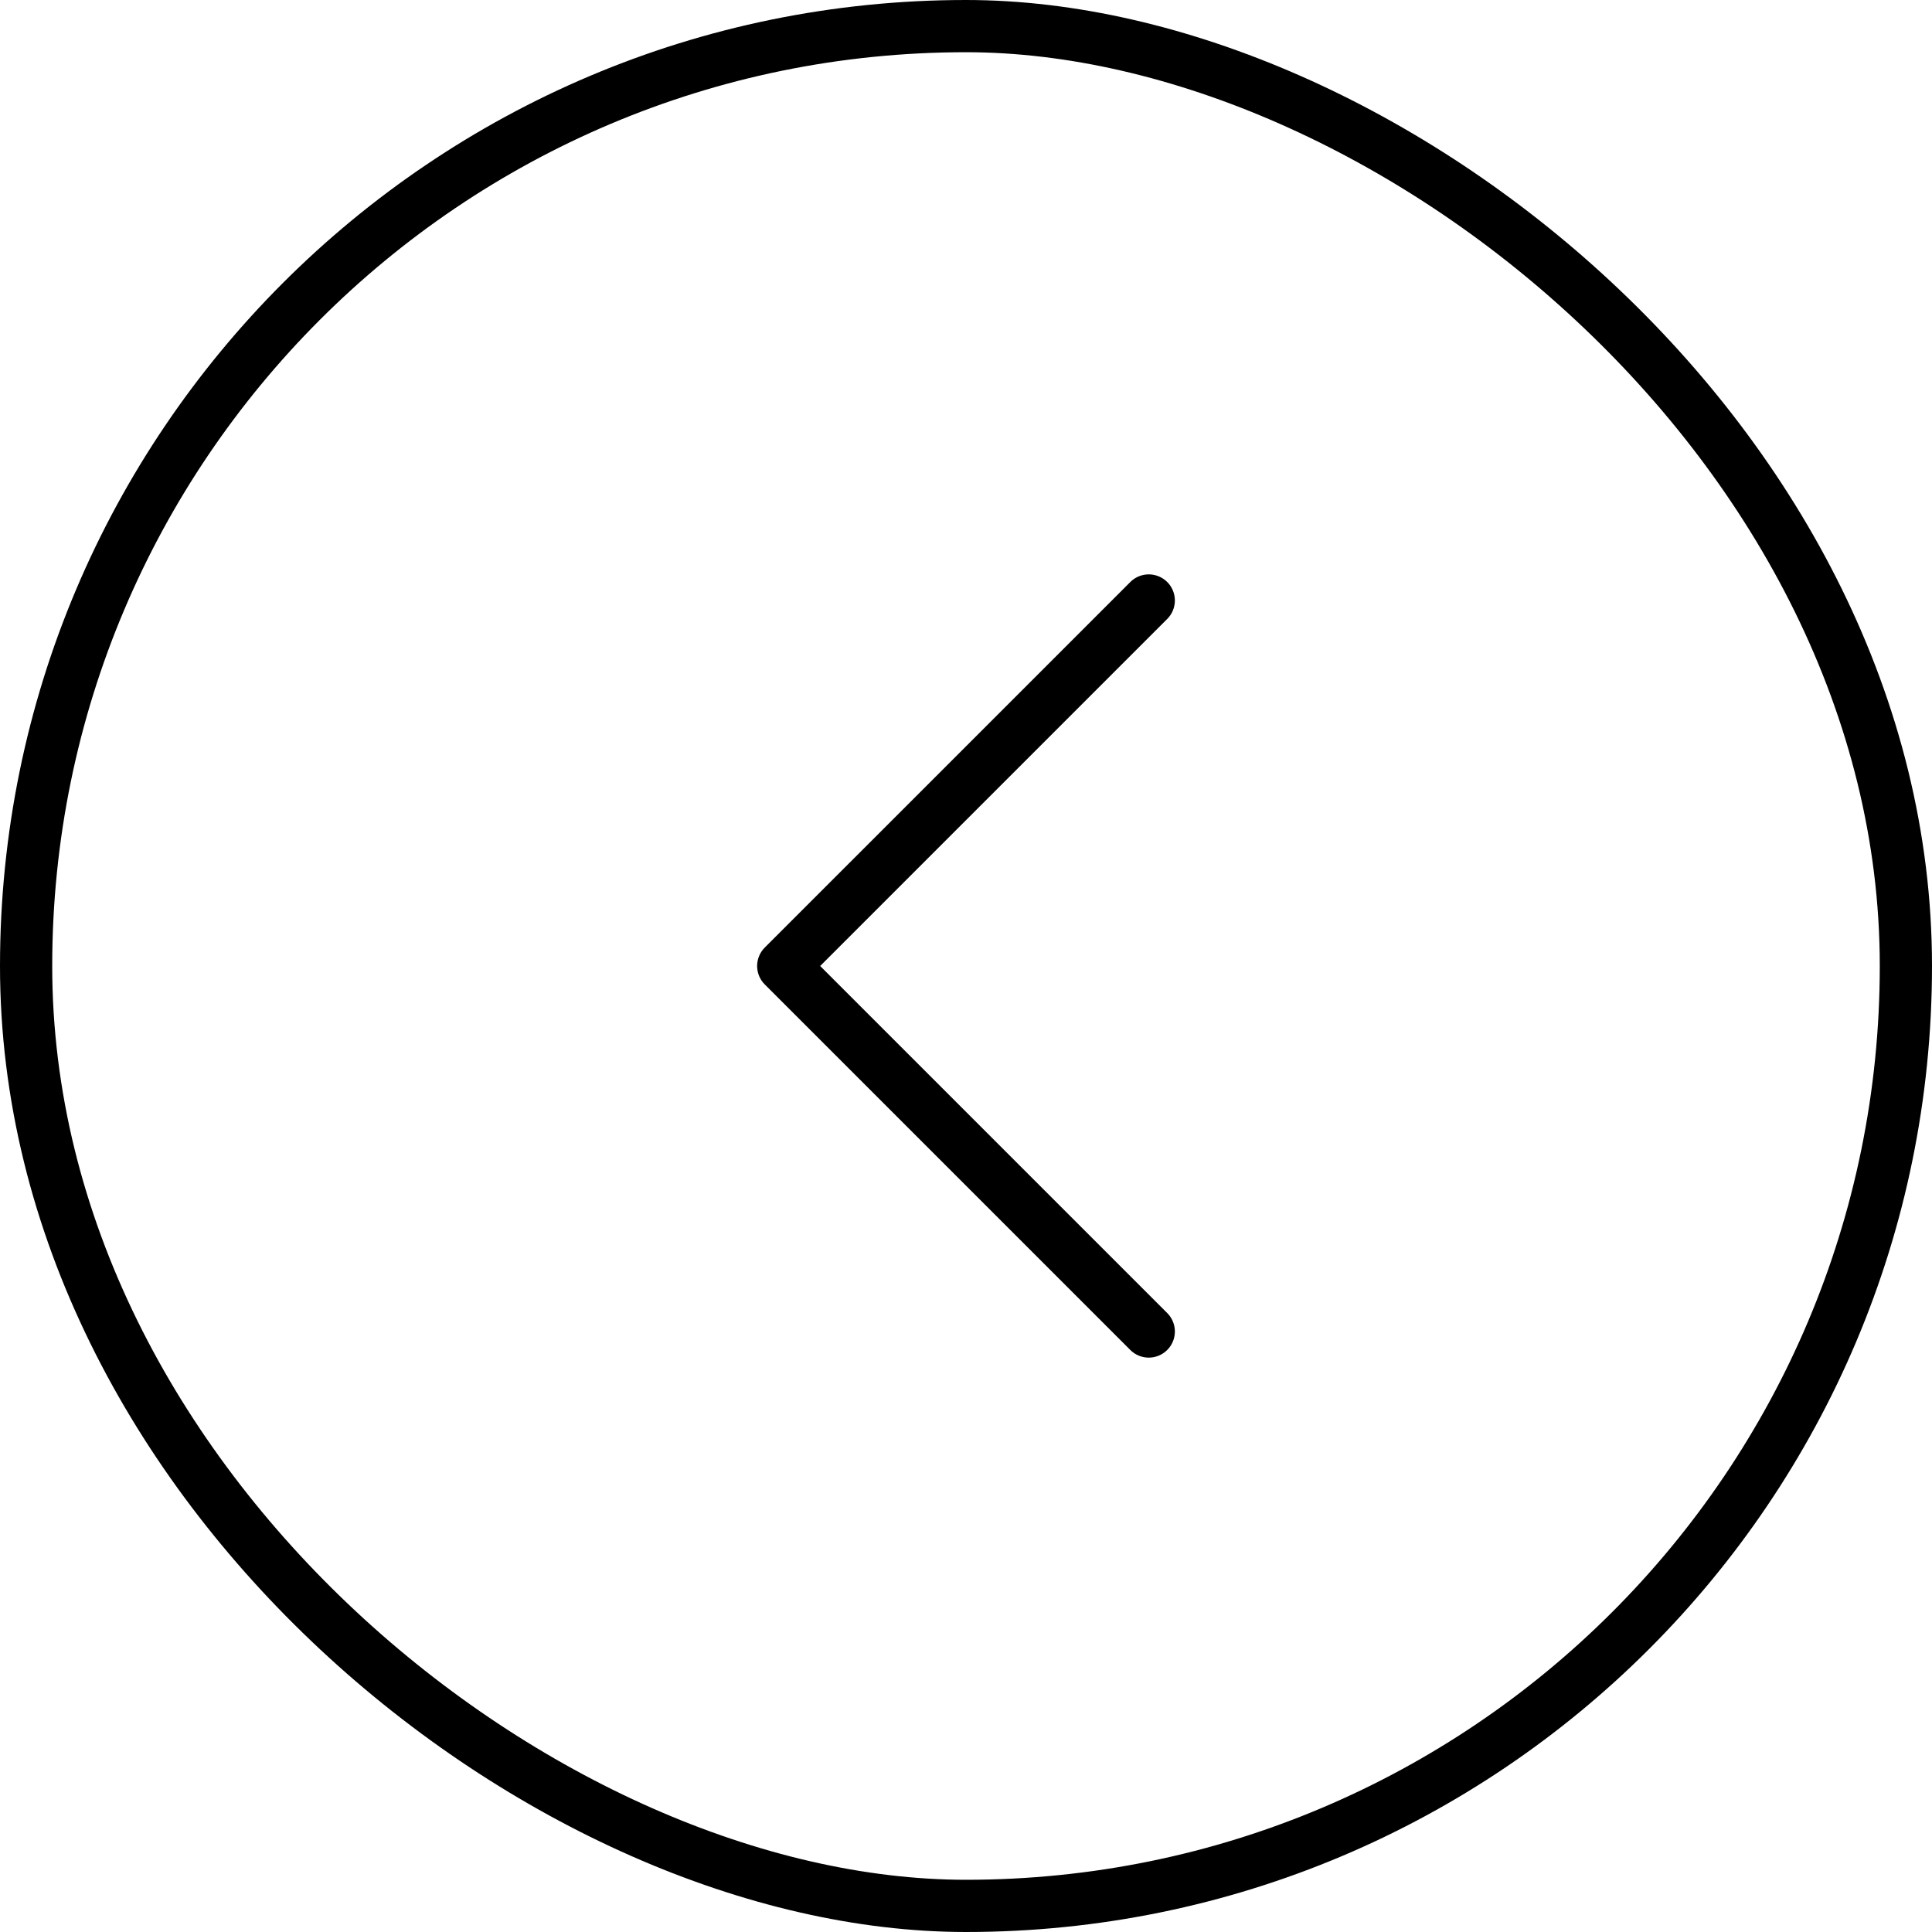 <?xml version="1.0" encoding="UTF-8"?> <svg xmlns="http://www.w3.org/2000/svg" width="37" height="37" viewBox="0 0 37 37" fill="none"><rect x="-0.5" y="-0.5" width="36" height="36" rx="18" transform="matrix(4.37114e-08 -1 -1 -4.37114e-08 36 36)" stroke="#9A9A9A" style="stroke:#9A9A9A;stroke:color(display-p3 0.604 0.604 0.604);stroke-opacity:1;"></rect><path d="M22 25.5L15 18.5L22 11.5" stroke="#9A9A9A" style="stroke:#9A9A9A;stroke:color(display-p3 0.604 0.604 0.604);stroke-opacity:1;" stroke-linecap="round" stroke-linejoin="round"></path></svg> 